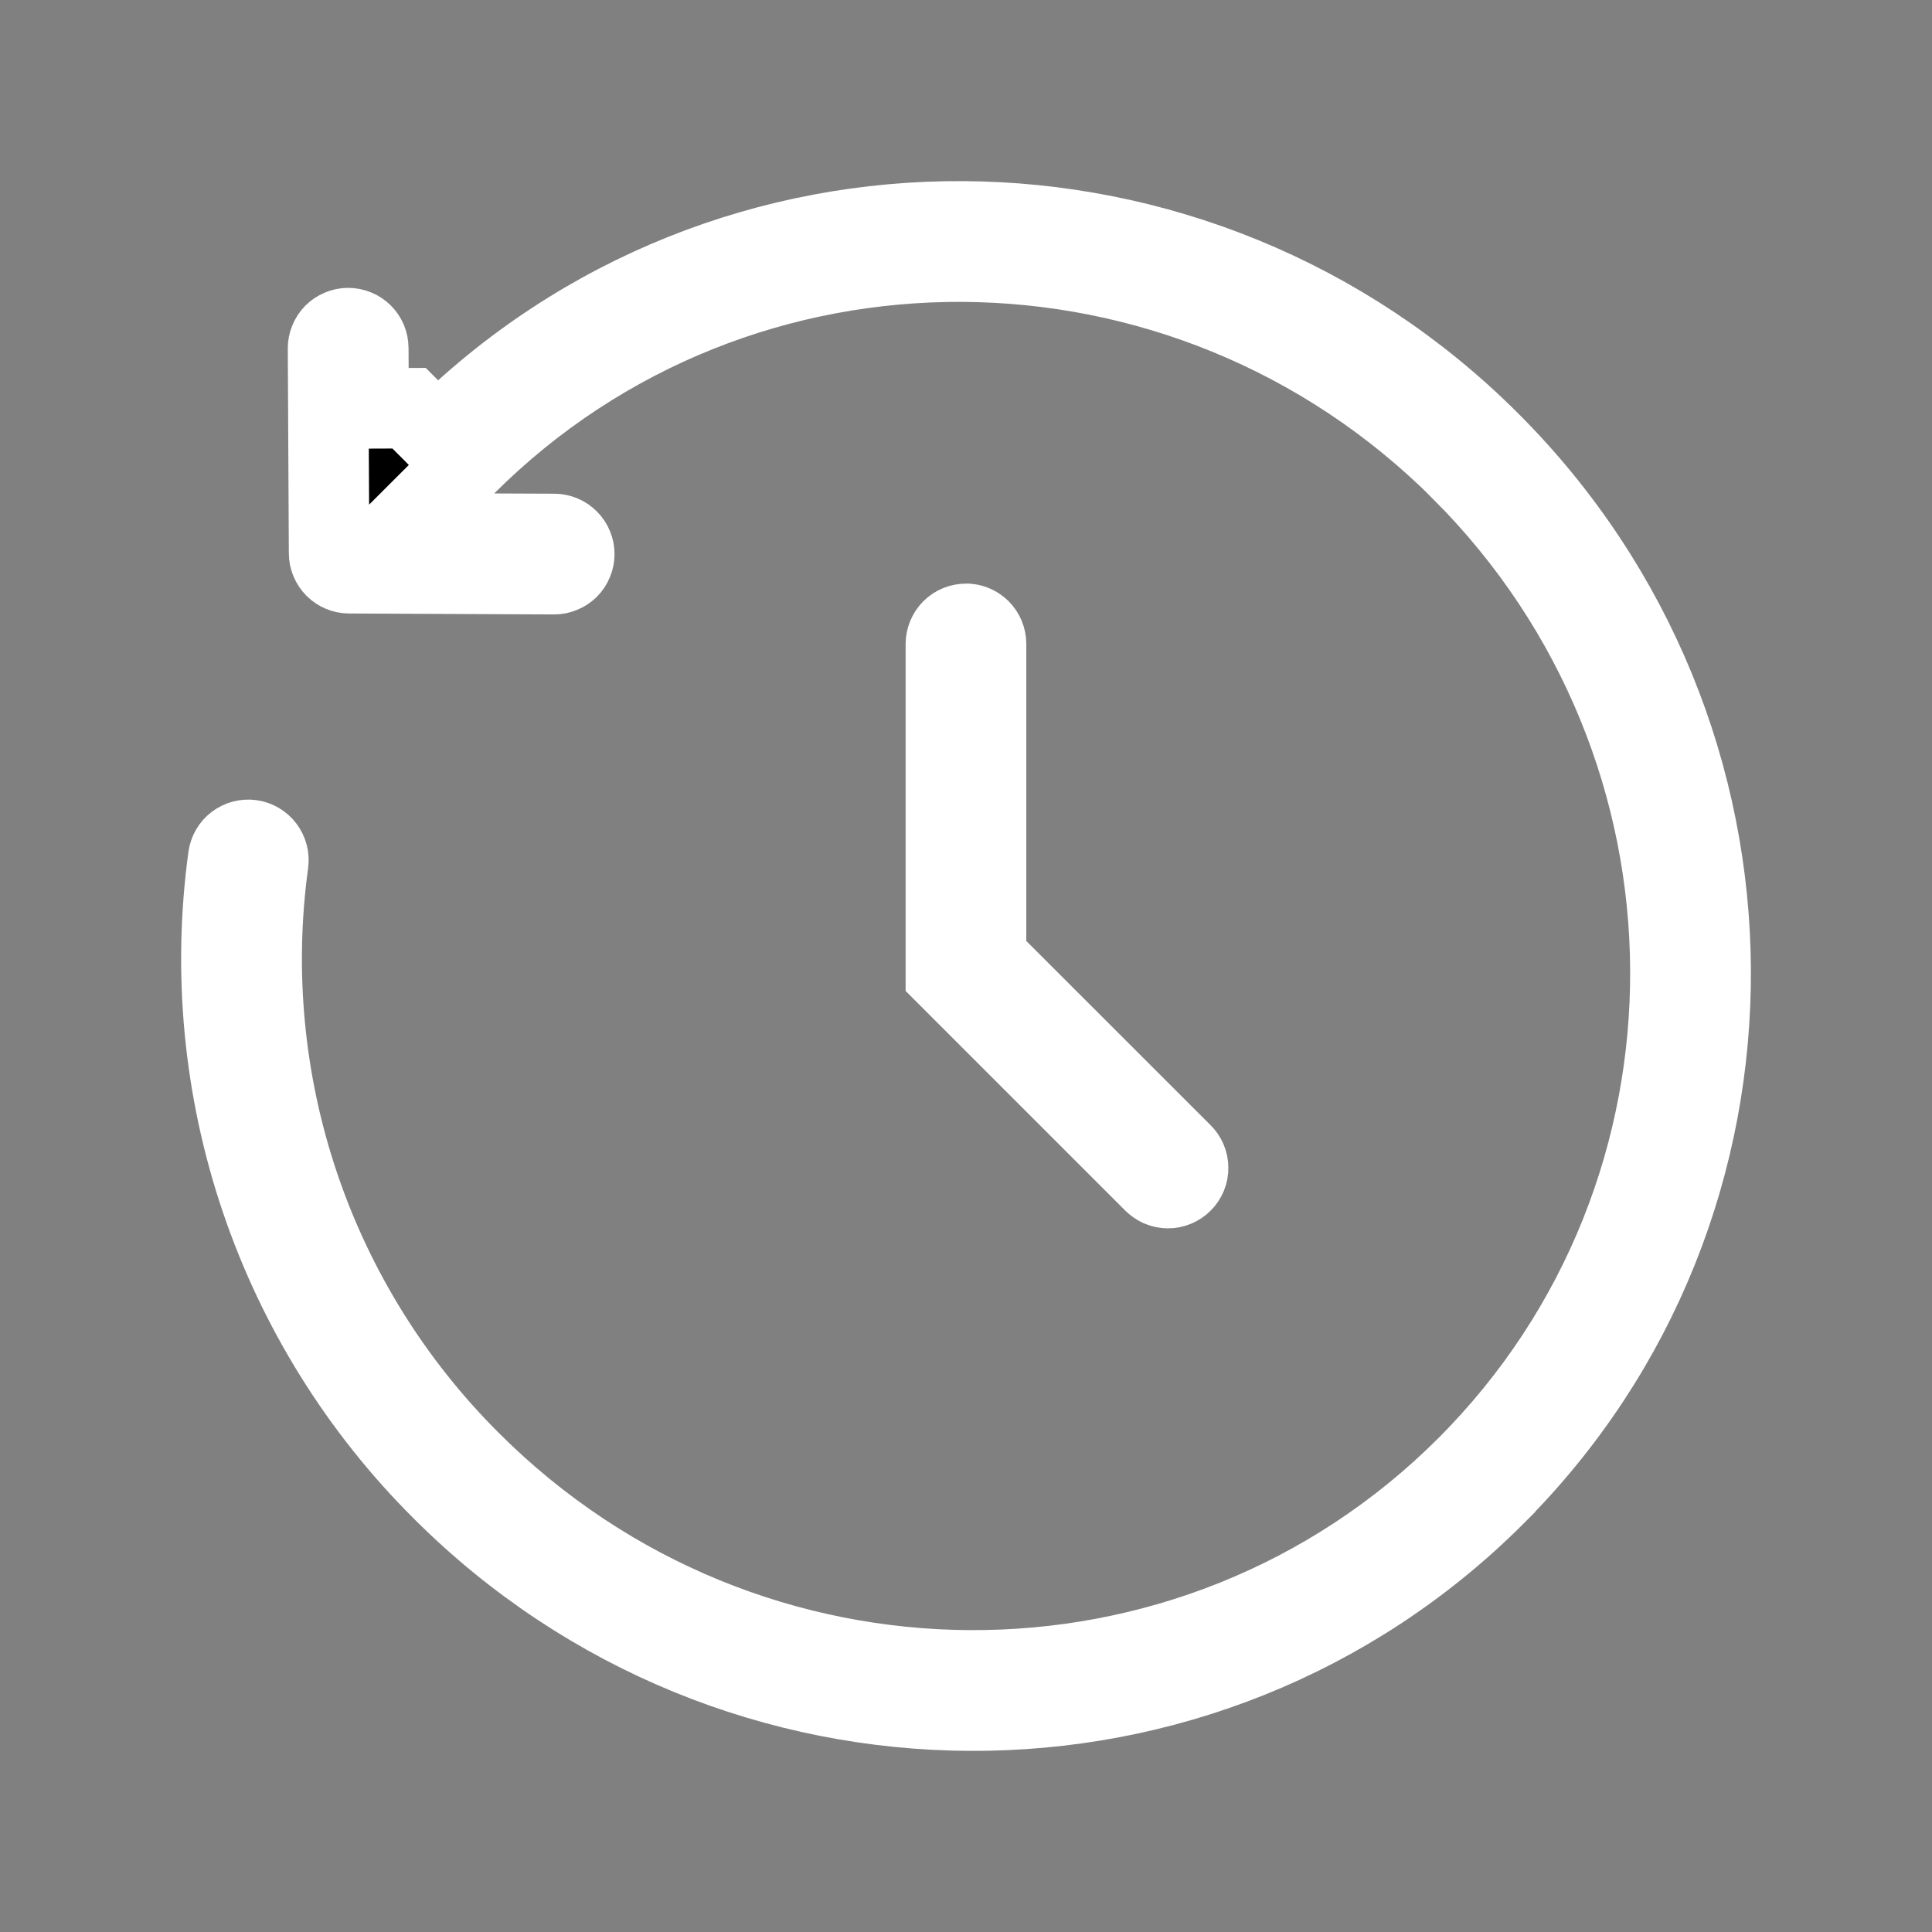 <svg xmlns="http://www.w3.org/2000/svg" width="24" height="24" viewBox="0 0 24 24" fill="none">
  <rect x="0" y="0" width="24" height="24" fill="#808080" stroke="none"/>
  <path d="M3.283 10.532C3.323 10.585 3.341 10.652 3.332 10.717C3.147 12.067 3.278 13.441 3.714 14.732C4.15 16.023 4.88 17.195 5.845 18.156C9.282 21.591 14.821 21.617 18.22 18.22L18.22 18.22C21.617 14.821 21.592 9.281 18.156 5.845L18.156 5.844C14.721 2.411 9.185 2.383 5.786 5.776L4.936 6.625L6.137 6.63L6.885 6.633C6.885 6.633 6.885 6.633 6.885 6.633C6.918 6.633 6.95 6.64 6.98 6.652C7.011 6.665 7.038 6.684 7.061 6.707C7.084 6.73 7.103 6.758 7.115 6.788C7.128 6.819 7.134 6.851 7.134 6.884C7.134 6.917 7.127 6.949 7.114 6.98C7.102 7.01 7.083 7.038 7.06 7.061C7.036 7.084 7.009 7.102 6.978 7.114C6.948 7.127 6.915 7.133 6.883 7.133L4.337 7.121C4.271 7.121 4.208 7.094 4.161 7.048C4.115 7.001 4.088 6.938 4.088 6.872L4.088 6.871L4.075 4.327L4.075 4.327C4.075 4.295 4.081 4.262 4.094 4.232C4.106 4.201 4.124 4.174 4.147 4.15C4.171 4.127 4.198 4.108 4.228 4.096C4.259 4.083 4.291 4.076 4.324 4.076C4.357 4.076 4.389 4.082 4.42 4.095C4.45 4.107 4.478 4.125 4.501 4.148C4.524 4.171 4.543 4.199 4.556 4.229C4.568 4.259 4.575 4.292 4.575 4.325V4.325L4.579 5.073L5.082 5.071L5.433 5.423C9.029 1.831 14.882 1.864 18.509 5.492L18.509 5.492C22.137 9.12 22.17 14.976 18.573 18.572L18.573 18.573C14.976 22.169 9.12 22.137 5.492 18.509L5.491 18.508C4.471 17.492 3.701 16.254 3.24 14.891C2.779 13.527 2.641 12.076 2.836 10.65L2.836 10.65C2.845 10.584 2.879 10.524 2.932 10.484C2.985 10.444 3.052 10.426 3.118 10.435C3.183 10.444 3.243 10.479 3.283 10.532ZM12 7.75H12.022C12.08 7.755 12.134 7.781 12.176 7.822C12.223 7.869 12.249 7.933 12.249 7.999V11.689V11.896L12.396 12.043L14.677 14.323L14.677 14.323L14.683 14.329C14.707 14.352 14.726 14.38 14.739 14.41C14.752 14.44 14.759 14.473 14.759 14.506C14.76 14.54 14.753 14.573 14.741 14.603C14.728 14.634 14.71 14.662 14.686 14.685C14.663 14.709 14.635 14.727 14.604 14.74C14.573 14.753 14.541 14.759 14.507 14.759C14.474 14.758 14.441 14.752 14.411 14.739C14.38 14.725 14.353 14.706 14.33 14.682L14.33 14.682L14.324 14.677L11.75 12.103V8C11.75 7.934 11.777 7.87 11.823 7.823C11.87 7.776 11.934 7.75 12 7.75ZM2.34 10.582L2.34 10.582L2.34 10.582Z" fill="black" stroke="white"/>
</svg>